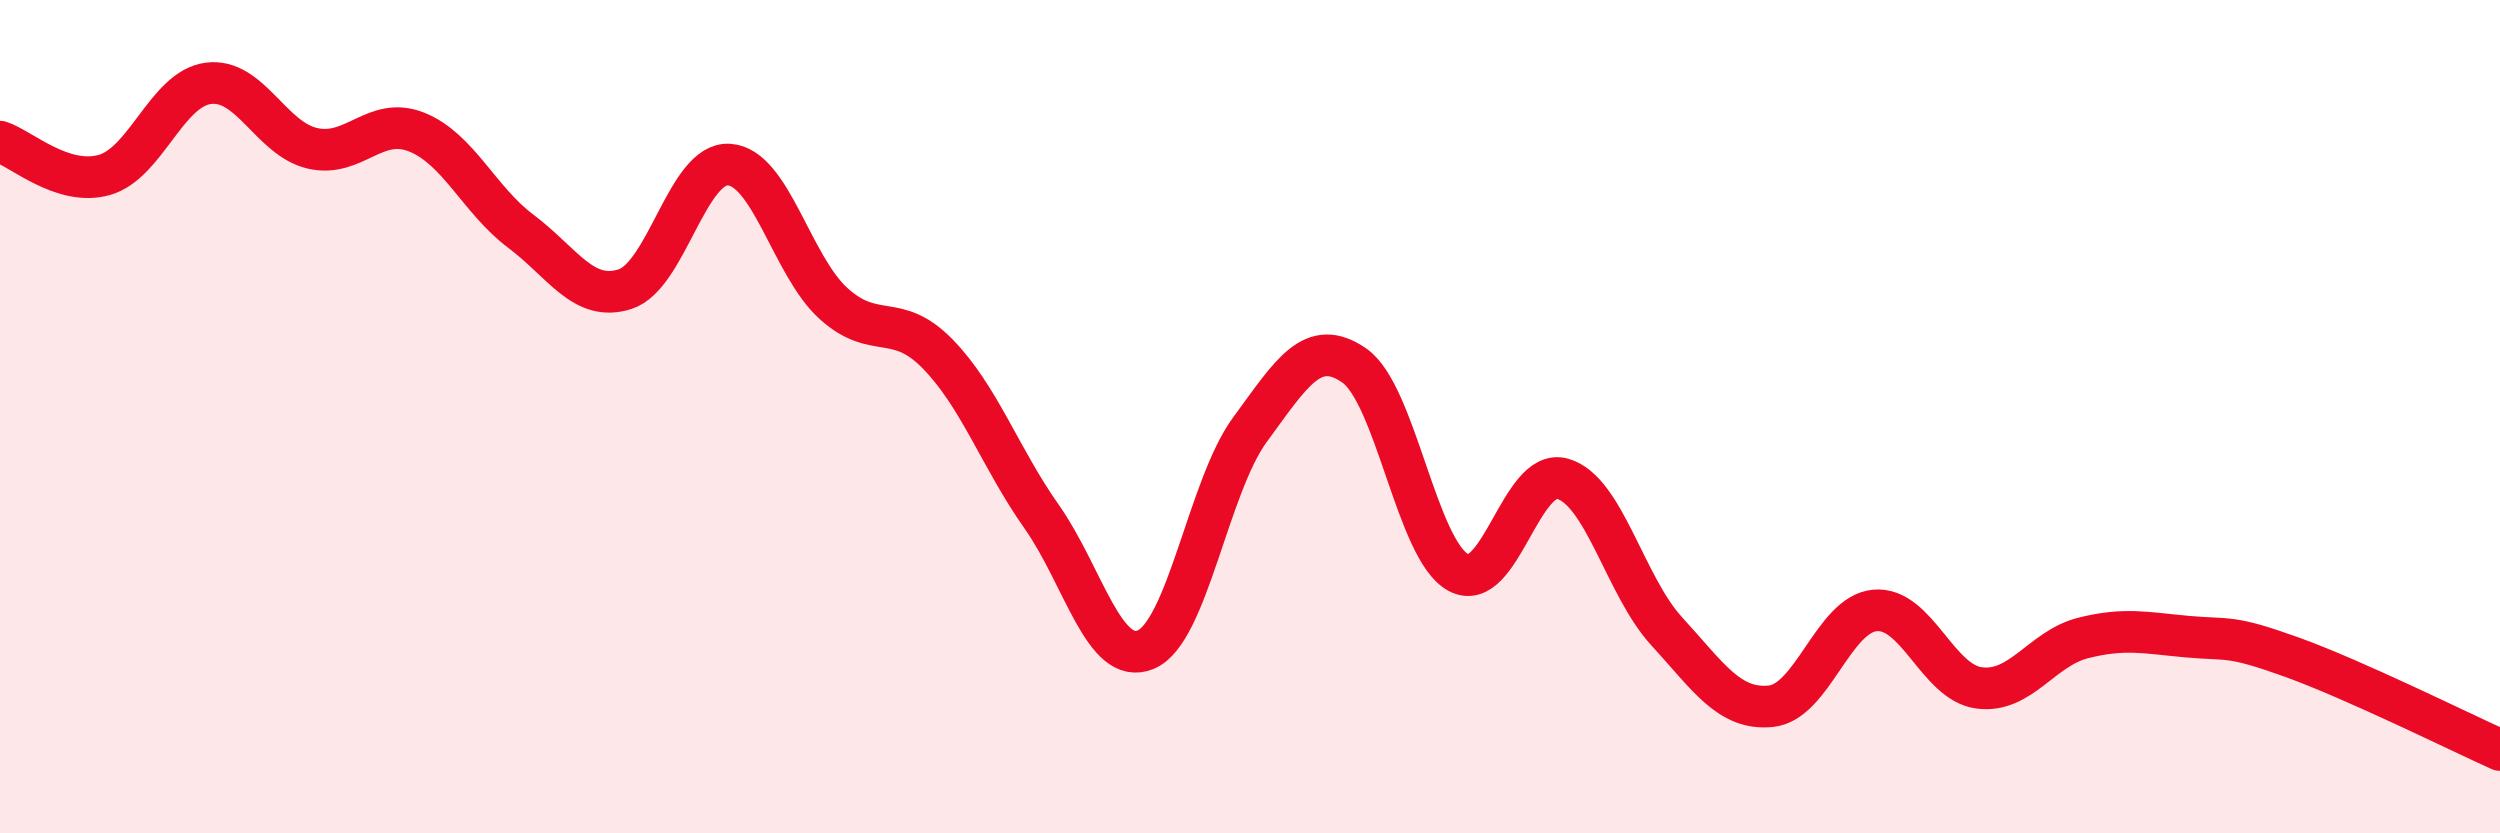 
    <svg width="60" height="20" viewBox="0 0 60 20" xmlns="http://www.w3.org/2000/svg">
      <path
        d="M 0,3.4 C 0.5,3.56 1.5,4.48 2.5,4.2 C 3.5,3.92 4,2.13 5,2 C 6,1.87 6.5,3.33 7.5,3.56 C 8.5,3.79 9,2.77 10,3.17 C 11,3.57 11.5,4.8 12.5,5.55 C 13.5,6.3 14,7.26 15,6.94 C 16,6.62 16.5,3.88 17.5,3.95 C 18.5,4.02 19,6.37 20,7.28 C 21,8.19 21.5,7.47 22.5,8.49 C 23.5,9.51 24,10.98 25,12.4 C 26,13.82 26.5,16.01 27.5,15.59 C 28.5,15.17 29,11.67 30,10.31 C 31,8.95 31.5,8.08 32.5,8.77 C 33.5,9.46 34,13.2 35,13.74 C 36,14.28 36.5,11.21 37.5,11.49 C 38.5,11.77 39,14.06 40,15.15 C 41,16.24 41.5,17.05 42.5,16.95 C 43.5,16.85 44,14.74 45,14.65 C 46,14.56 46.5,16.38 47.5,16.51 C 48.5,16.64 49,15.56 50,15.31 C 51,15.06 51.5,15.19 52.5,15.28 C 53.5,15.37 53.5,15.23 55,15.77 C 56.5,16.31 59,17.55 60,18L60 20L0 20Z"
        fill="#EB0A25"
        opacity="0.1"
        stroke-linecap="round"
        stroke-linejoin="round"
      />
      <path
        d="M 0,3.4 C 0.5,3.56 1.5,4.48 2.5,4.2 C 3.5,3.92 4,2.13 5,2 C 6,1.87 6.5,3.33 7.5,3.56 C 8.5,3.79 9,2.77 10,3.17 C 11,3.57 11.5,4.8 12.5,5.55 C 13.5,6.3 14,7.26 15,6.94 C 16,6.62 16.5,3.88 17.5,3.95 C 18.5,4.02 19,6.37 20,7.28 C 21,8.19 21.5,7.47 22.5,8.49 C 23.5,9.51 24,10.98 25,12.4 C 26,13.82 26.5,16.01 27.5,15.59 C 28.5,15.17 29,11.67 30,10.31 C 31,8.95 31.5,8.08 32.5,8.77 C 33.5,9.46 34,13.2 35,13.74 C 36,14.28 36.5,11.21 37.5,11.49 C 38.5,11.77 39,14.06 40,15.15 C 41,16.24 41.5,17.05 42.5,16.95 C 43.5,16.85 44,14.74 45,14.65 C 46,14.56 46.5,16.38 47.5,16.51 C 48.5,16.64 49,15.56 50,15.31 C 51,15.06 51.5,15.19 52.5,15.28 C 53.5,15.37 53.5,15.23 55,15.77 C 56.5,16.31 59,17.55 60,18"
        stroke="#EB0A25"
        stroke-width="1"
        fill="none"
        stroke-linecap="round"
        stroke-linejoin="round"
      />
    </svg>
  